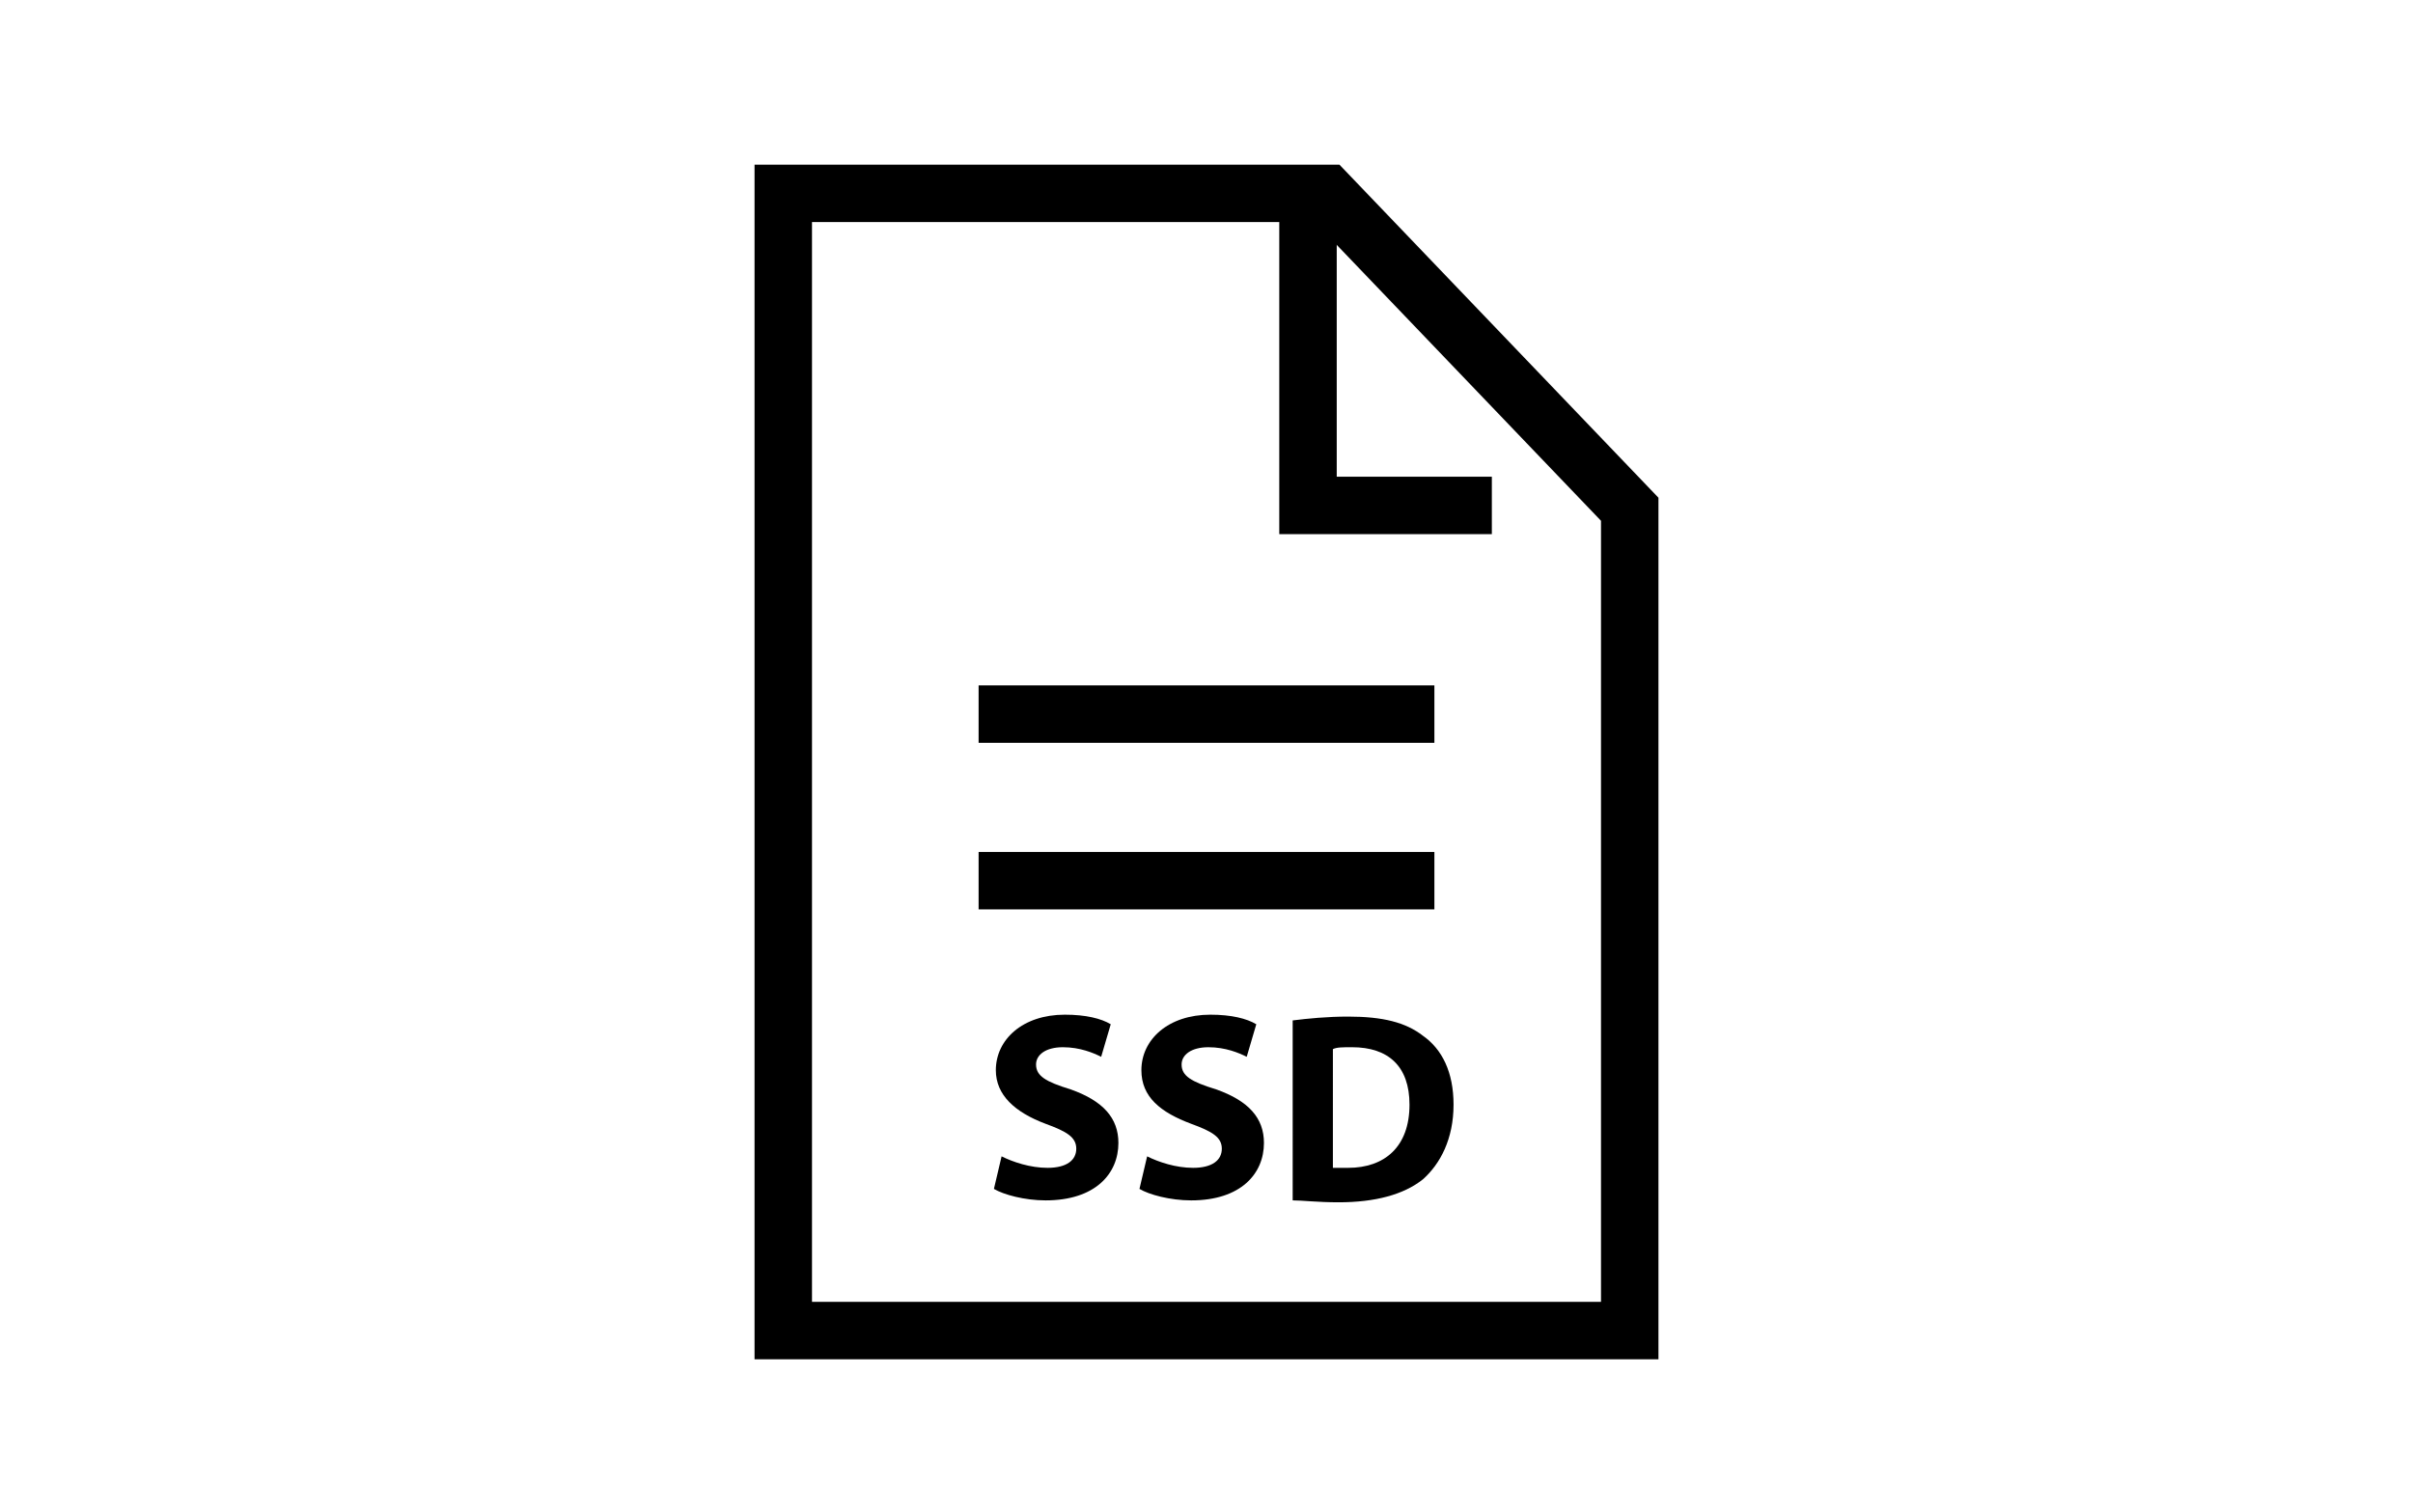 <?xml version="1.0" encoding="utf-8"?>
<!-- Generator: Adobe Illustrator 27.6.1, SVG Export Plug-In . SVG Version: 6.00 Build 0)  -->
<svg version="1.1" xmlns="http://www.w3.org/2000/svg" xmlns:xlink="http://www.w3.org/1999/xlink" x="0px" y="0px"
	 viewBox="0 0 126 79" style="enable-background:new 0 0 126 79;" xml:space="preserve">
<style type="text/css">
	.st0{fill:#E9E8EB;}
	.st1{fill:#D8D8D7;}
	.st2{display:none;fill:none;}
	.st3{fill-rule:evenodd;clip-rule:evenodd;fill:#E9E8EB;}
	.st4{opacity:0.62;fill-rule:evenodd;clip-rule:evenodd;fill:#E9E8EB;}
	.st5{fill:#1C2831;}
	.st6{fill:none;stroke:#1C2831;stroke-width:2;stroke-miterlimit:10;}
	.st7{fill:none;stroke:#1C2831;stroke-miterlimit:10;}
	.st8{fill:none;stroke:#1C2831;stroke-miterlimit:10;stroke-dasharray:3.848,3.848;}
	.st9{clip-path:url(#SVGID_00000129187791570197382510000011985542536685517206_);fill:#1C2831;}
	.st10{clip-path:url(#SVGID_00000181082719999718562250000007846345146601877899_);fill:#1C2831;}
	.st11{clip-path:url(#SVGID_00000093869313308907422050000000022535300488360866_);fill:#1C2831;}
	.st12{clip-path:url(#SVGID_00000160871179253766041510000008232136015186178970_);fill:#1C2831;}
	.st13{clip-path:url(#SVGID_00000132053516379135420940000015985962220074376369_);fill:#1C2831;}
	.st14{clip-path:url(#SVGID_00000127031118449638108510000015726451117752744115_);fill:#1C2831;}
	.st15{fill:none;stroke:#1C2831;stroke-width:2;stroke-linecap:round;stroke-linejoin:round;stroke-miterlimit:10;}
	.st16{fill:#FFFFFF;}
	.st17{fill:none;stroke:#000000;stroke-width:1.8;stroke-miterlimit:10;}
	.st18{clip-path:url(#SVGID_00000062164660159577905590000006083323276858004131_);fill:#1C2831;}
	.st19{clip-path:url(#SVGID_00000026882842083147228430000013286053612247154077_);fill:#1C2831;}
	.st20{clip-path:url(#SVGID_00000010988857667070293680000001743863419216264090_);fill:#1C2831;}
	.st21{clip-path:url(#SVGID_00000068651650572489480740000015307670112989735848_);fill:#1C2831;}
	.st22{fill:none;stroke:#1C2831;stroke-width:1.5;stroke-linecap:round;stroke-linejoin:round;stroke-miterlimit:10;}
	.st23{fill:#1C2831;stroke:#FFFFFF;stroke-width:0.5;stroke-miterlimit:10;}
	.st24{fill:#839EAE;}
	.st25{clip-path:url(#SVGID_00000065051141802908616590000006483946994236442289_);fill:#1C2831;}
	.st26{clip-path:url(#SVGID_00000146489664395708331990000014179865763692340153_);fill:#1C2831;}
	.st27{clip-path:url(#SVGID_00000070078818631907304750000007027598437351904909_);fill:#1C2831;}
	.st28{clip-path:url(#SVGID_00000121958629494869935250000016623295322805340606_);fill:#1C2831;}
	.st29{clip-path:url(#SVGID_00000123411581136299808640000012681165380468353422_);fill:#1C2831;}
	.st30{clip-path:url(#SVGID_00000037653297129460847010000007134656534024583593_);fill:#1C2831;}
	.st31{clip-path:url(#SVGID_00000001630503241197309630000005534497418397217465_);fill:#1C2831;}
	.st32{clip-path:url(#SVGID_00000007416127313938166950000000559945682791828414_);fill:#1C2831;}
	.st33{opacity:0.17;fill:#FFFFFF;}
	.st34{fill-rule:evenodd;clip-rule:evenodd;fill:#1C2831;}
	.st35{opacity:0.9;fill-rule:evenodd;clip-rule:evenodd;fill:#1C2831;}
	.st36{opacity:0.98;fill-rule:evenodd;clip-rule:evenodd;fill:#1C2831;}
	.st37{opacity:0.97;fill-rule:evenodd;clip-rule:evenodd;fill:#1C2831;}
	.st38{opacity:0.11;fill-rule:evenodd;clip-rule:evenodd;fill:#1C2831;}
	.st39{opacity:0.95;fill-rule:evenodd;clip-rule:evenodd;fill:#1C2831;}
	.st40{opacity:0.74;fill-rule:evenodd;clip-rule:evenodd;fill:#1C2831;}
	.st41{opacity:0.93;fill-rule:evenodd;clip-rule:evenodd;fill:#1C2831;}
	.st42{opacity:0.6;fill-rule:evenodd;clip-rule:evenodd;fill:#1C2831;}
	.st43{clip-path:url(#SVGID_00000120556781853355051070000003024838883924244151_);fill:#1C2831;}
	.st44{fill:none;stroke:#000000;stroke-width:5;stroke-miterlimit:10;}
	.st45{fill:none;stroke:#000000;stroke-width:3;stroke-miterlimit:10;}
	.st46{fill:none;stroke:#000000;stroke-width:3;stroke-linecap:round;stroke-miterlimit:10;}
	.st47{stroke:#FFFFFF;stroke-miterlimit:10;}
	.st48{fill:#FFFFFF;stroke:#000000;stroke-width:5;stroke-miterlimit:10;}
	.st49{fill:none;stroke:#000000;stroke-width:2.5;stroke-miterlimit:10;}
	.st50{fill:none;stroke:#000000;stroke-width:3.6;stroke-miterlimit:10;}
	.st51{stroke:#000000;stroke-width:0.5;stroke-miterlimit:10;}
	.st52{fill:none;stroke:#000000;stroke-width:2;stroke-miterlimit:10;}
	.st53{fill:none;stroke:#000000;stroke-width:2.8;stroke-miterlimit:10;}
	.st54{fill:none;stroke:#000000;stroke-miterlimit:10;}
	.st55{display:none;}
</style>
<g id="Layer_1">
	<g>
		<g>
			<g>
				<g>
					<polygon class="st45" points="85.1,26.6 85.1,69.5 40.9,69.5 40.9,10.1 69.3,10.1 					"/>
					<line class="st45" x1="51.1" y1="37.3" x2="74.9" y2="37.3"/>
					<line class="st45" x1="51.1" y1="46" x2="74.9" y2="46"/>
					<polyline class="st45" points="68.3,9.5 68.3,26.4 77.9,26.4 					"/>
				</g>
			</g>
		</g>
		<g>
			<path d="M52.3,60.4c0.6,0.3,1.5,0.6,2.4,0.6c1,0,1.5-0.4,1.5-1c0-0.6-0.5-0.9-1.6-1.3C53,58.1,52,57.2,52,55.9
				c0-1.6,1.4-2.9,3.6-2.9c1.1,0,1.9,0.2,2.4,0.5l-0.5,1.7c-0.4-0.2-1.1-0.5-2-0.5c-0.9,0-1.4,0.4-1.4,0.9c0,0.6,0.5,0.9,1.8,1.3
				c1.7,0.6,2.5,1.5,2.5,2.8c0,1.6-1.2,3-3.8,3c-1.1,0-2.2-0.3-2.7-0.6L52.3,60.4z"/>
			<path d="M59.9,60.4c0.6,0.3,1.5,0.6,2.4,0.6c1,0,1.5-0.4,1.5-1c0-0.6-0.5-0.9-1.6-1.3c-1.6-0.6-2.6-1.4-2.6-2.8
				c0-1.6,1.4-2.9,3.6-2.9c1.1,0,1.9,0.2,2.4,0.5l-0.5,1.7c-0.4-0.2-1.1-0.5-2-0.5c-0.9,0-1.4,0.4-1.4,0.9c0,0.6,0.5,0.9,1.8,1.3
				c1.7,0.6,2.5,1.5,2.5,2.8c0,1.6-1.2,3-3.8,3c-1.1,0-2.2-0.3-2.7-0.6L59.9,60.4z"/>
			<path d="M67.5,53.3c0.8-0.1,1.8-0.2,2.9-0.2c1.8,0,3,0.3,3.9,1c1,0.7,1.6,1.9,1.6,3.6c0,1.8-0.7,3.1-1.6,3.9
				c-1,0.8-2.5,1.2-4.4,1.2c-1.1,0-1.9-0.1-2.4-0.1V53.3z M69.7,61c0.2,0,0.5,0,0.7,0c1.9,0,3.2-1.1,3.2-3.3c0-2-1.1-3-3-3
				c-0.5,0-0.8,0-1,0.1V61z"/>
		</g>
	</g>
</g>
<g id="Guidelines" class="st55">
</g>
</svg>
